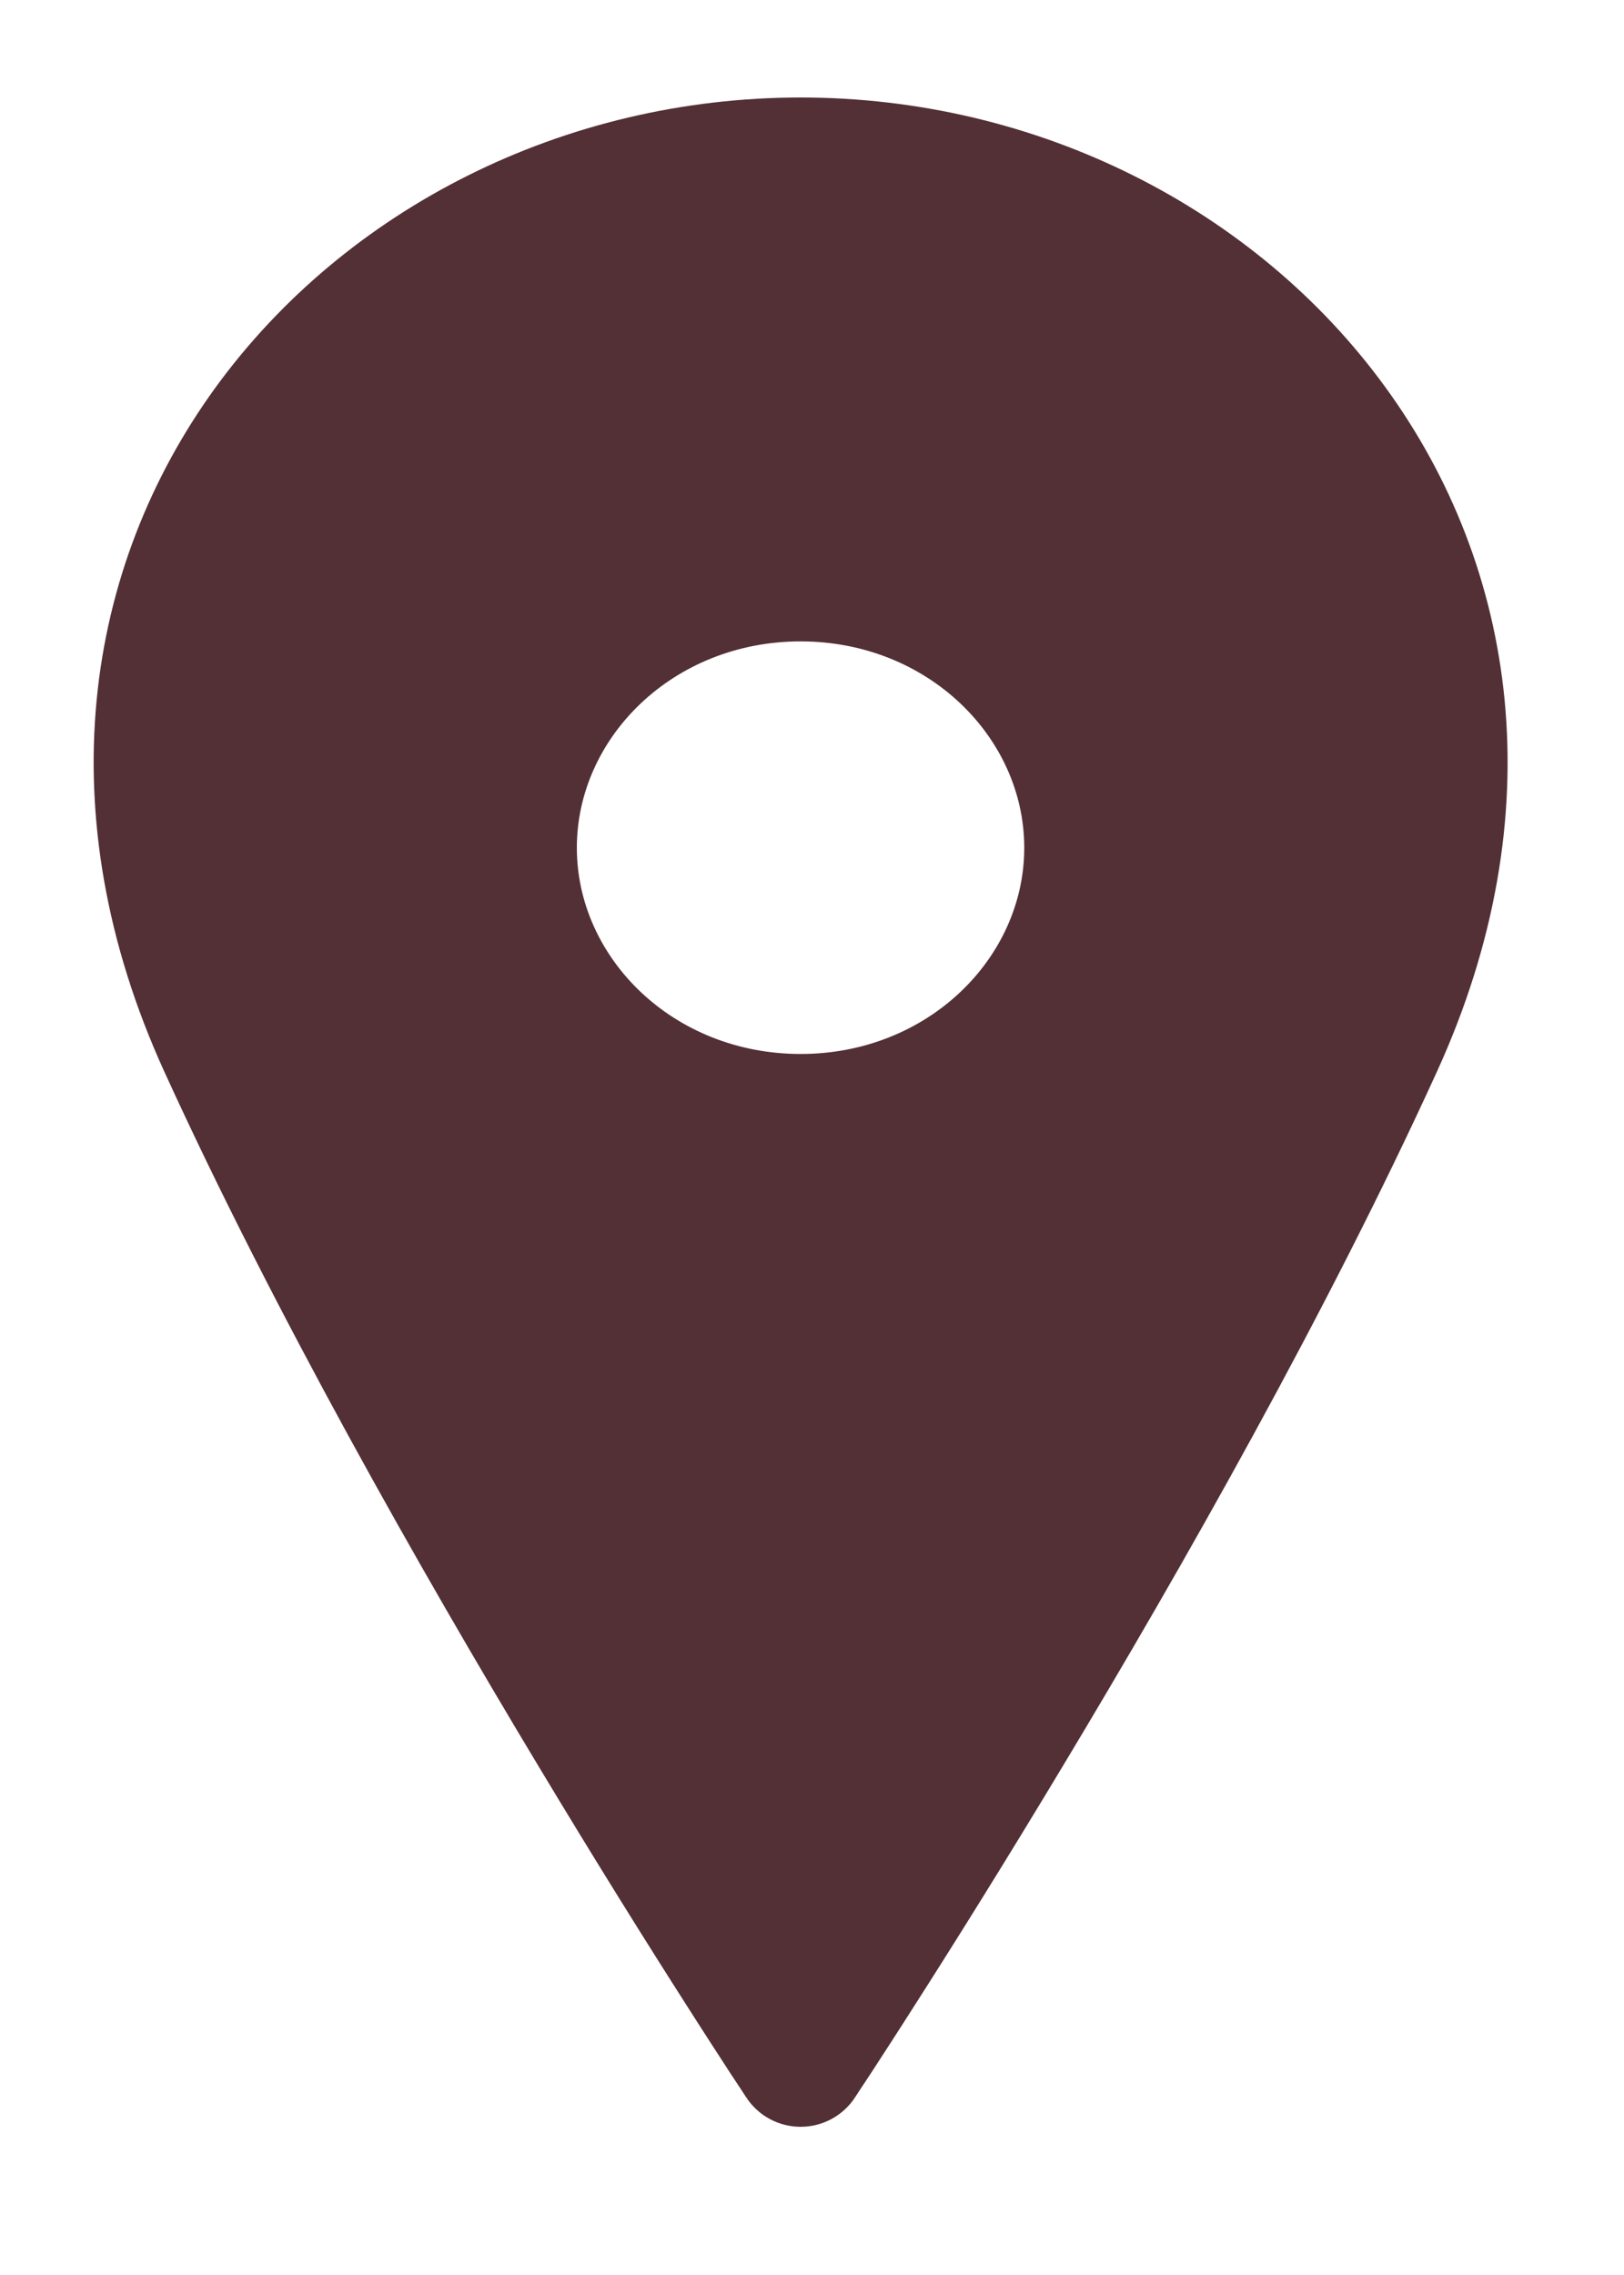 <svg width="10" height="14" viewBox="0 0 10 14" fill="none" xmlns="http://www.w3.org/2000/svg">
<path fill-rule="evenodd" clip-rule="evenodd" d="M4.93 12.688C4.93 12.688 7.152 9.349 8.485 6.427C9.818 3.505 7.596 1 4.93 1C2.264 1 0.042 3.505 1.375 6.427C2.708 9.349 4.93 12.688 4.93 12.688ZM6.707 5.217C6.707 6.139 5.911 6.886 4.93 6.886C3.948 6.886 3.152 6.139 3.152 5.217C3.152 4.294 3.948 3.547 4.93 3.547C5.911 3.547 6.707 4.294 6.707 5.217Z" fill="#532F36"/>
<path d="M8.485 6.427L8.849 6.593L8.849 6.593L8.485 6.427ZM4.93 12.688L4.597 12.91C4.671 13.021 4.796 13.088 4.93 13.088C5.064 13.088 5.189 13.021 5.263 12.91L4.93 12.688ZM1.375 6.427L1.011 6.593L1.011 6.593L1.375 6.427ZM8.121 6.261C7.464 7.701 6.584 9.252 5.865 10.447C5.506 11.043 5.188 11.549 4.961 11.905C4.847 12.083 4.756 12.224 4.693 12.32C4.662 12.368 4.638 12.405 4.621 12.43C4.613 12.442 4.607 12.451 4.603 12.457C4.601 12.461 4.599 12.463 4.598 12.464C4.598 12.465 4.597 12.466 4.597 12.466C4.597 12.466 4.597 12.466 4.597 12.466C4.597 12.466 4.597 12.466 4.597 12.466C4.597 12.466 4.597 12.466 4.93 12.688C5.263 12.91 5.263 12.91 5.263 12.909C5.263 12.909 5.263 12.909 5.263 12.909C5.263 12.909 5.263 12.909 5.263 12.909C5.264 12.908 5.264 12.908 5.265 12.907C5.266 12.905 5.268 12.903 5.27 12.899C5.274 12.893 5.281 12.883 5.289 12.87C5.306 12.844 5.331 12.807 5.363 12.758C5.427 12.659 5.52 12.517 5.635 12.336C5.866 11.975 6.187 11.463 6.55 10.859C7.275 9.654 8.173 8.074 8.849 6.593L8.121 6.261ZM4.93 1.4C6.14 1.4 7.24 1.969 7.884 2.853C8.519 3.726 8.729 4.928 8.121 6.261L8.849 6.593C9.574 5.003 9.339 3.492 8.53 2.382C7.73 1.283 6.386 0.6 4.93 0.6V1.4ZM1.739 6.261C1.131 4.928 1.341 3.726 1.976 2.853C2.62 1.969 3.72 1.4 4.93 1.4V0.6C3.474 0.6 2.13 1.283 1.329 2.382C0.521 3.492 0.286 5.003 1.011 6.593L1.739 6.261ZM4.93 12.688C5.263 12.466 5.263 12.466 5.263 12.466C5.263 12.466 5.263 12.466 5.263 12.466C5.263 12.466 5.263 12.466 5.263 12.466C5.262 12.466 5.262 12.465 5.262 12.464C5.261 12.463 5.259 12.461 5.257 12.457C5.253 12.451 5.247 12.442 5.239 12.43C5.222 12.405 5.198 12.368 5.167 12.32C5.104 12.224 5.013 12.083 4.899 11.905C4.671 11.549 4.354 11.043 3.995 10.447C3.276 9.252 2.396 7.701 1.739 6.261L1.011 6.593C1.687 8.074 2.585 9.654 3.31 10.859C3.673 11.463 3.994 11.975 4.225 12.336C4.34 12.517 4.433 12.659 4.497 12.758C4.529 12.807 4.554 12.844 4.571 12.87C4.579 12.883 4.586 12.893 4.59 12.899C4.592 12.903 4.594 12.905 4.595 12.907C4.596 12.908 4.596 12.908 4.596 12.909C4.597 12.909 4.597 12.909 4.597 12.909C4.597 12.909 4.597 12.909 4.597 12.909C4.597 12.91 4.597 12.91 4.93 12.688ZM4.93 7.286C6.108 7.286 7.107 6.383 7.107 5.217H6.307C6.307 5.895 5.714 6.486 4.93 6.486V7.286ZM2.752 5.217C2.752 6.383 3.751 7.286 4.93 7.286V6.486C4.145 6.486 3.552 5.895 3.552 5.217H2.752ZM4.93 3.147C3.751 3.147 2.752 4.05 2.752 5.217H3.552C3.552 4.539 4.145 3.947 4.93 3.947V3.147ZM7.107 5.217C7.107 4.05 6.108 3.147 4.93 3.147V3.947C5.714 3.947 6.307 4.539 6.307 5.217H7.107Z" fill="#532F36"/>
</svg>
